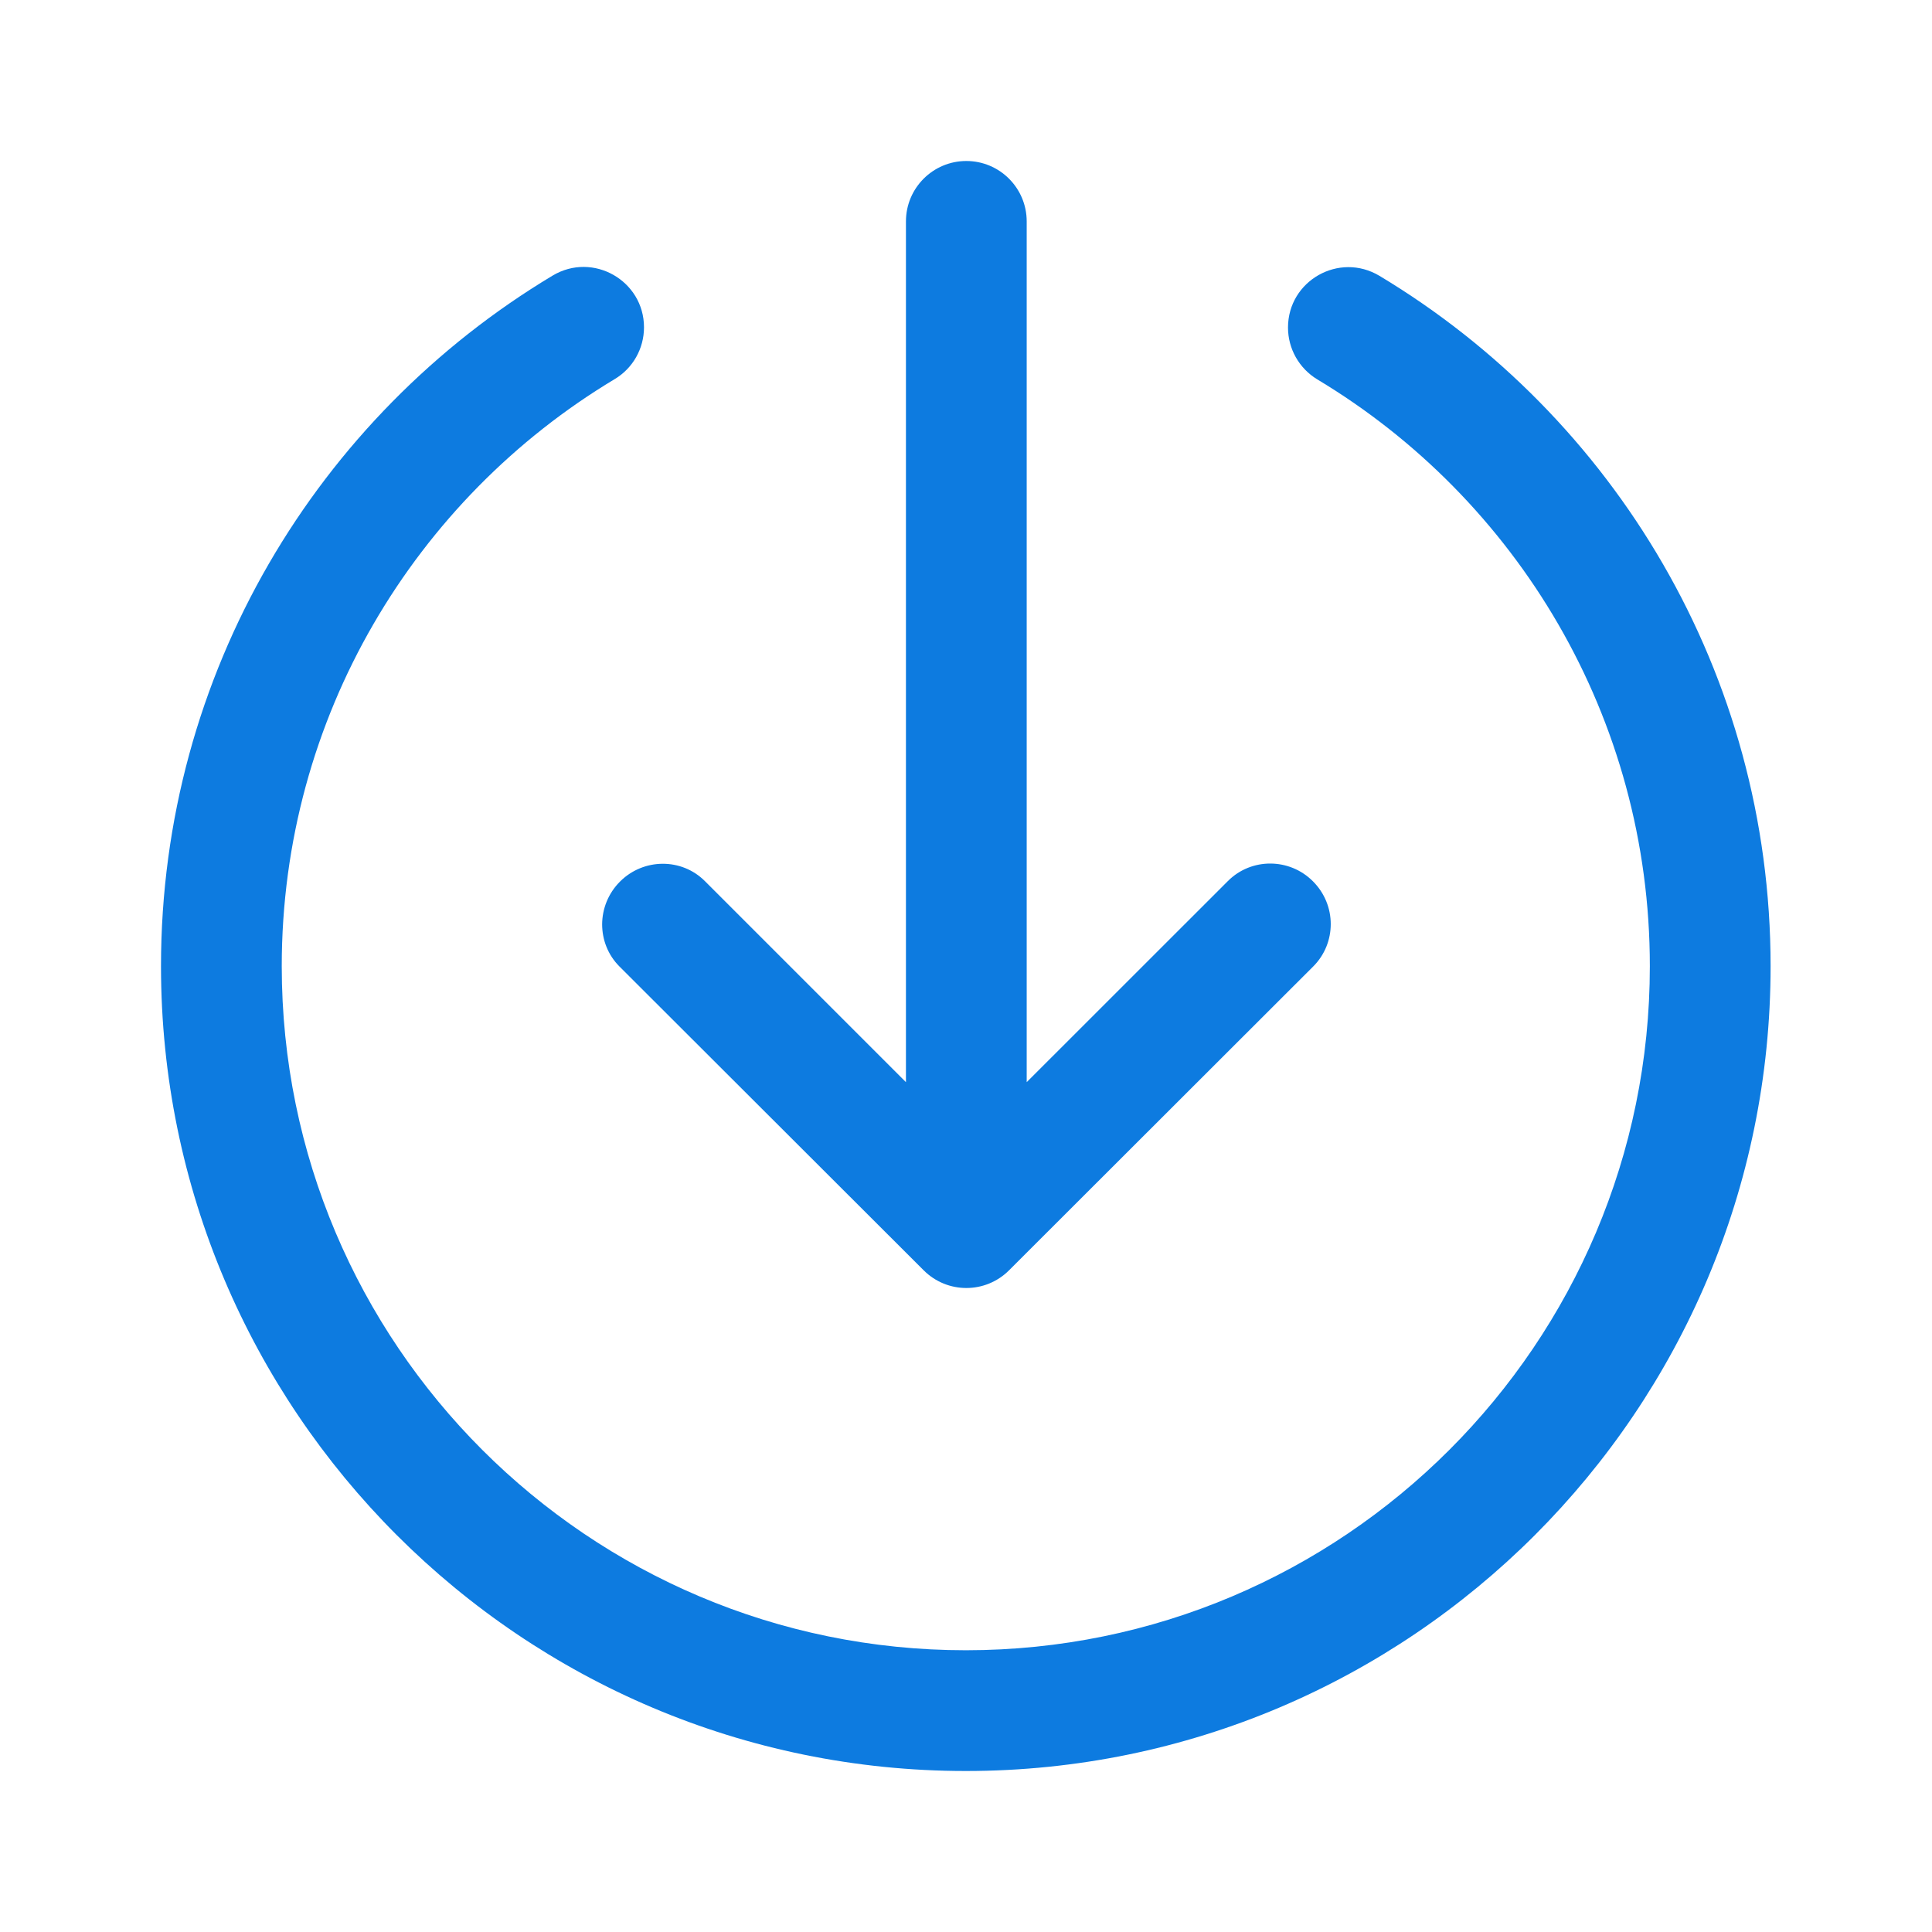 <?xml version="1.0" encoding="UTF-8"?> <svg xmlns="http://www.w3.org/2000/svg" width="24" height="24" viewBox="0 0 24 24" fill="none"><path d="M6.864 3.424C7.366 3.123 8 3.487 8 4.066C8 4.33 7.862 4.575 7.635 4.71C5.159 6.196 3.5 8.907 3.5 12.002C3.5 16.693 7.308 20.5 11.998 20.5C16.688 20.5 20.495 16.693 20.495 12.002C20.495 8.909 18.839 6.199 16.364 4.713C16.139 4.577 16 4.333 16 4.069C16 3.487 16.635 3.126 17.137 3.427C20.047 5.175 21.995 8.363 21.995 12.002C21.995 17.521 17.516 22 11.998 22C6.48 22 2 17.521 2 12.002C2 8.361 3.951 5.172 6.864 3.424ZM7.695 12.006C7.695 12.006 9.72 14.027 11.474 15.78C11.621 15.927 11.813 16 12.004 16C12.196 16 12.388 15.927 12.535 15.78C14.288 14.028 16.314 12.005 16.314 12.005C16.459 11.86 16.531 11.669 16.531 11.479C16.531 11.287 16.457 11.095 16.31 10.948C16.018 10.655 15.544 10.654 15.254 10.944L12.754 13.443V2.75C12.754 2.336 12.418 2 12.004 2C11.59 2 11.254 2.336 11.254 2.75V13.443L8.756 10.945C8.467 10.656 7.994 10.659 7.702 10.951C7.555 11.098 7.481 11.29 7.48 11.482C7.48 11.672 7.551 11.862 7.695 12.006Z" fill="#0D7BE0"></path></svg> 